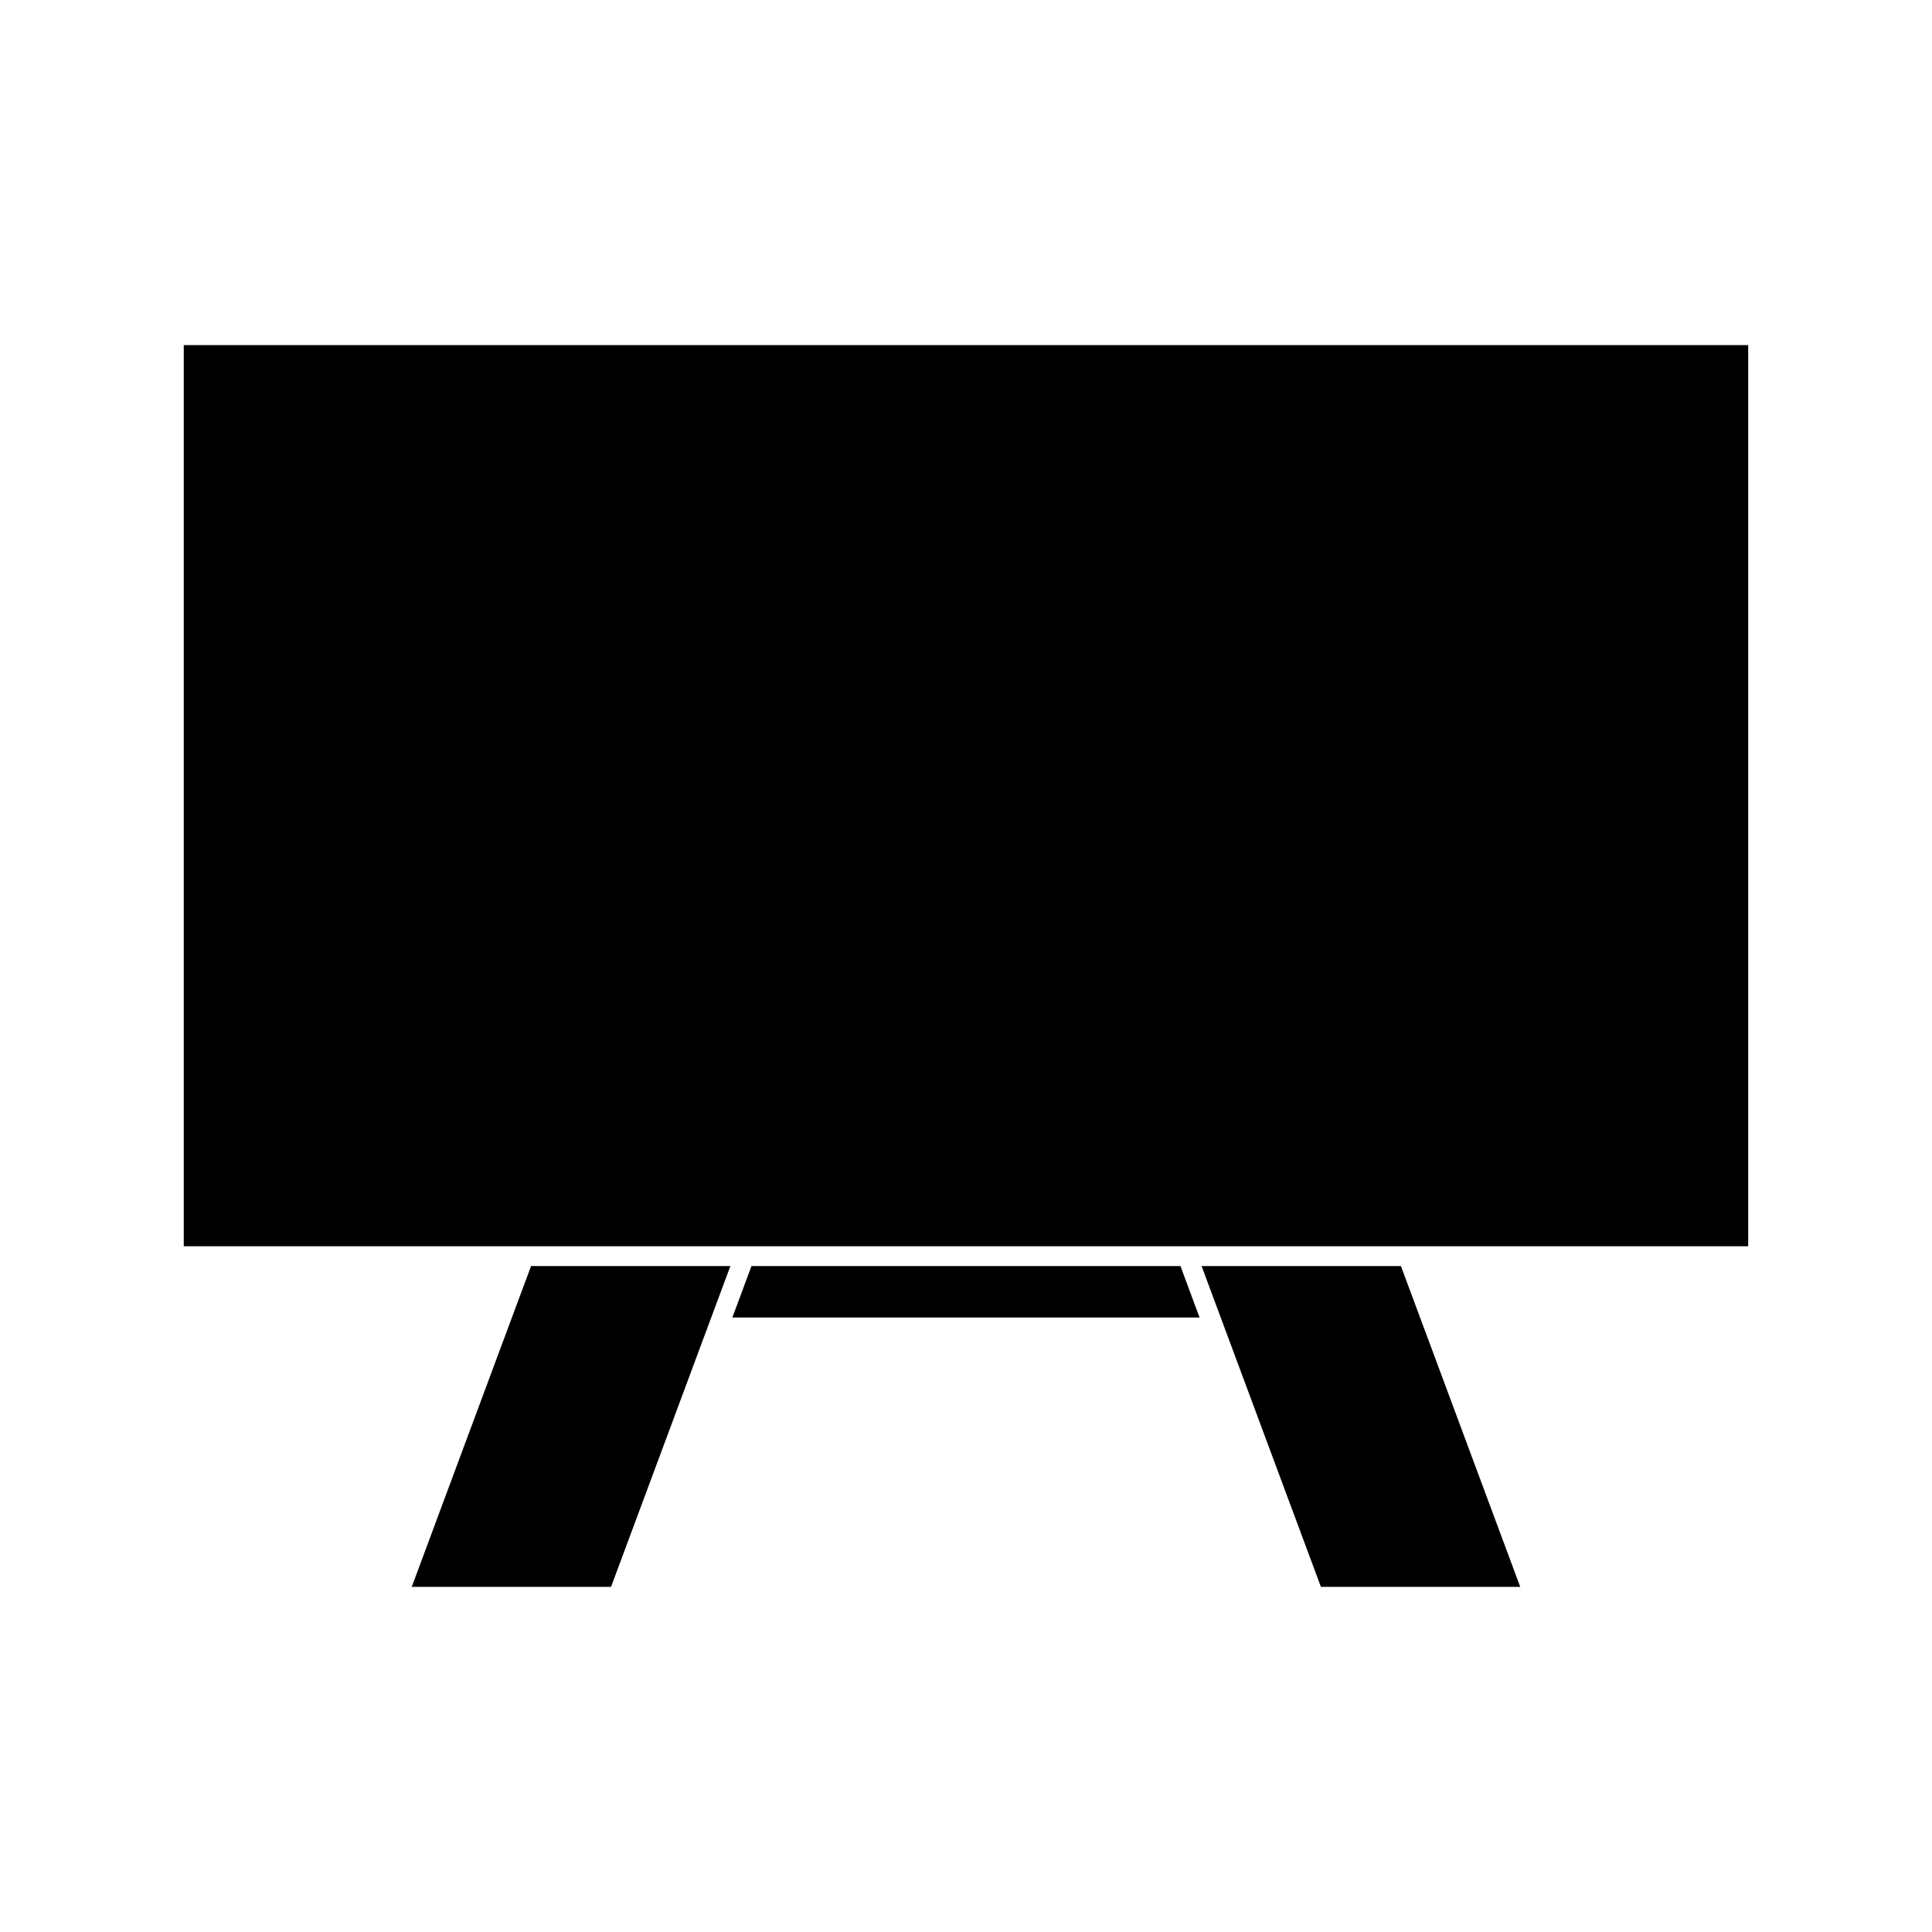 <?xml version="1.0" encoding="UTF-8"?>
<!-- Uploaded to: SVG Repo, www.svgrepo.com, Generator: SVG Repo Mixer Tools -->
<svg fill="#000000" width="800px" height="800px" version="1.1" viewBox="144 144 512 512" xmlns="http://www.w3.org/2000/svg">
 <g>
  <path d="m278.35 496.68-25.234 67.852h52.82l25.914-69.672 5.711-15.348h-52.82z"/>
  <path d="m343.15 479.52-3.465 9.32-1.605 4.316v0.004h123.82l-5.066-13.641z"/>
  <path d="m515.26 479.52h-52.824l5.703 15.34v0.008l25.918 69.672h52.82l-25.23-67.848z"/>
  <path d="m192.7 235.46v238.81h414.59v-238.81z"/>
 </g>
</svg>